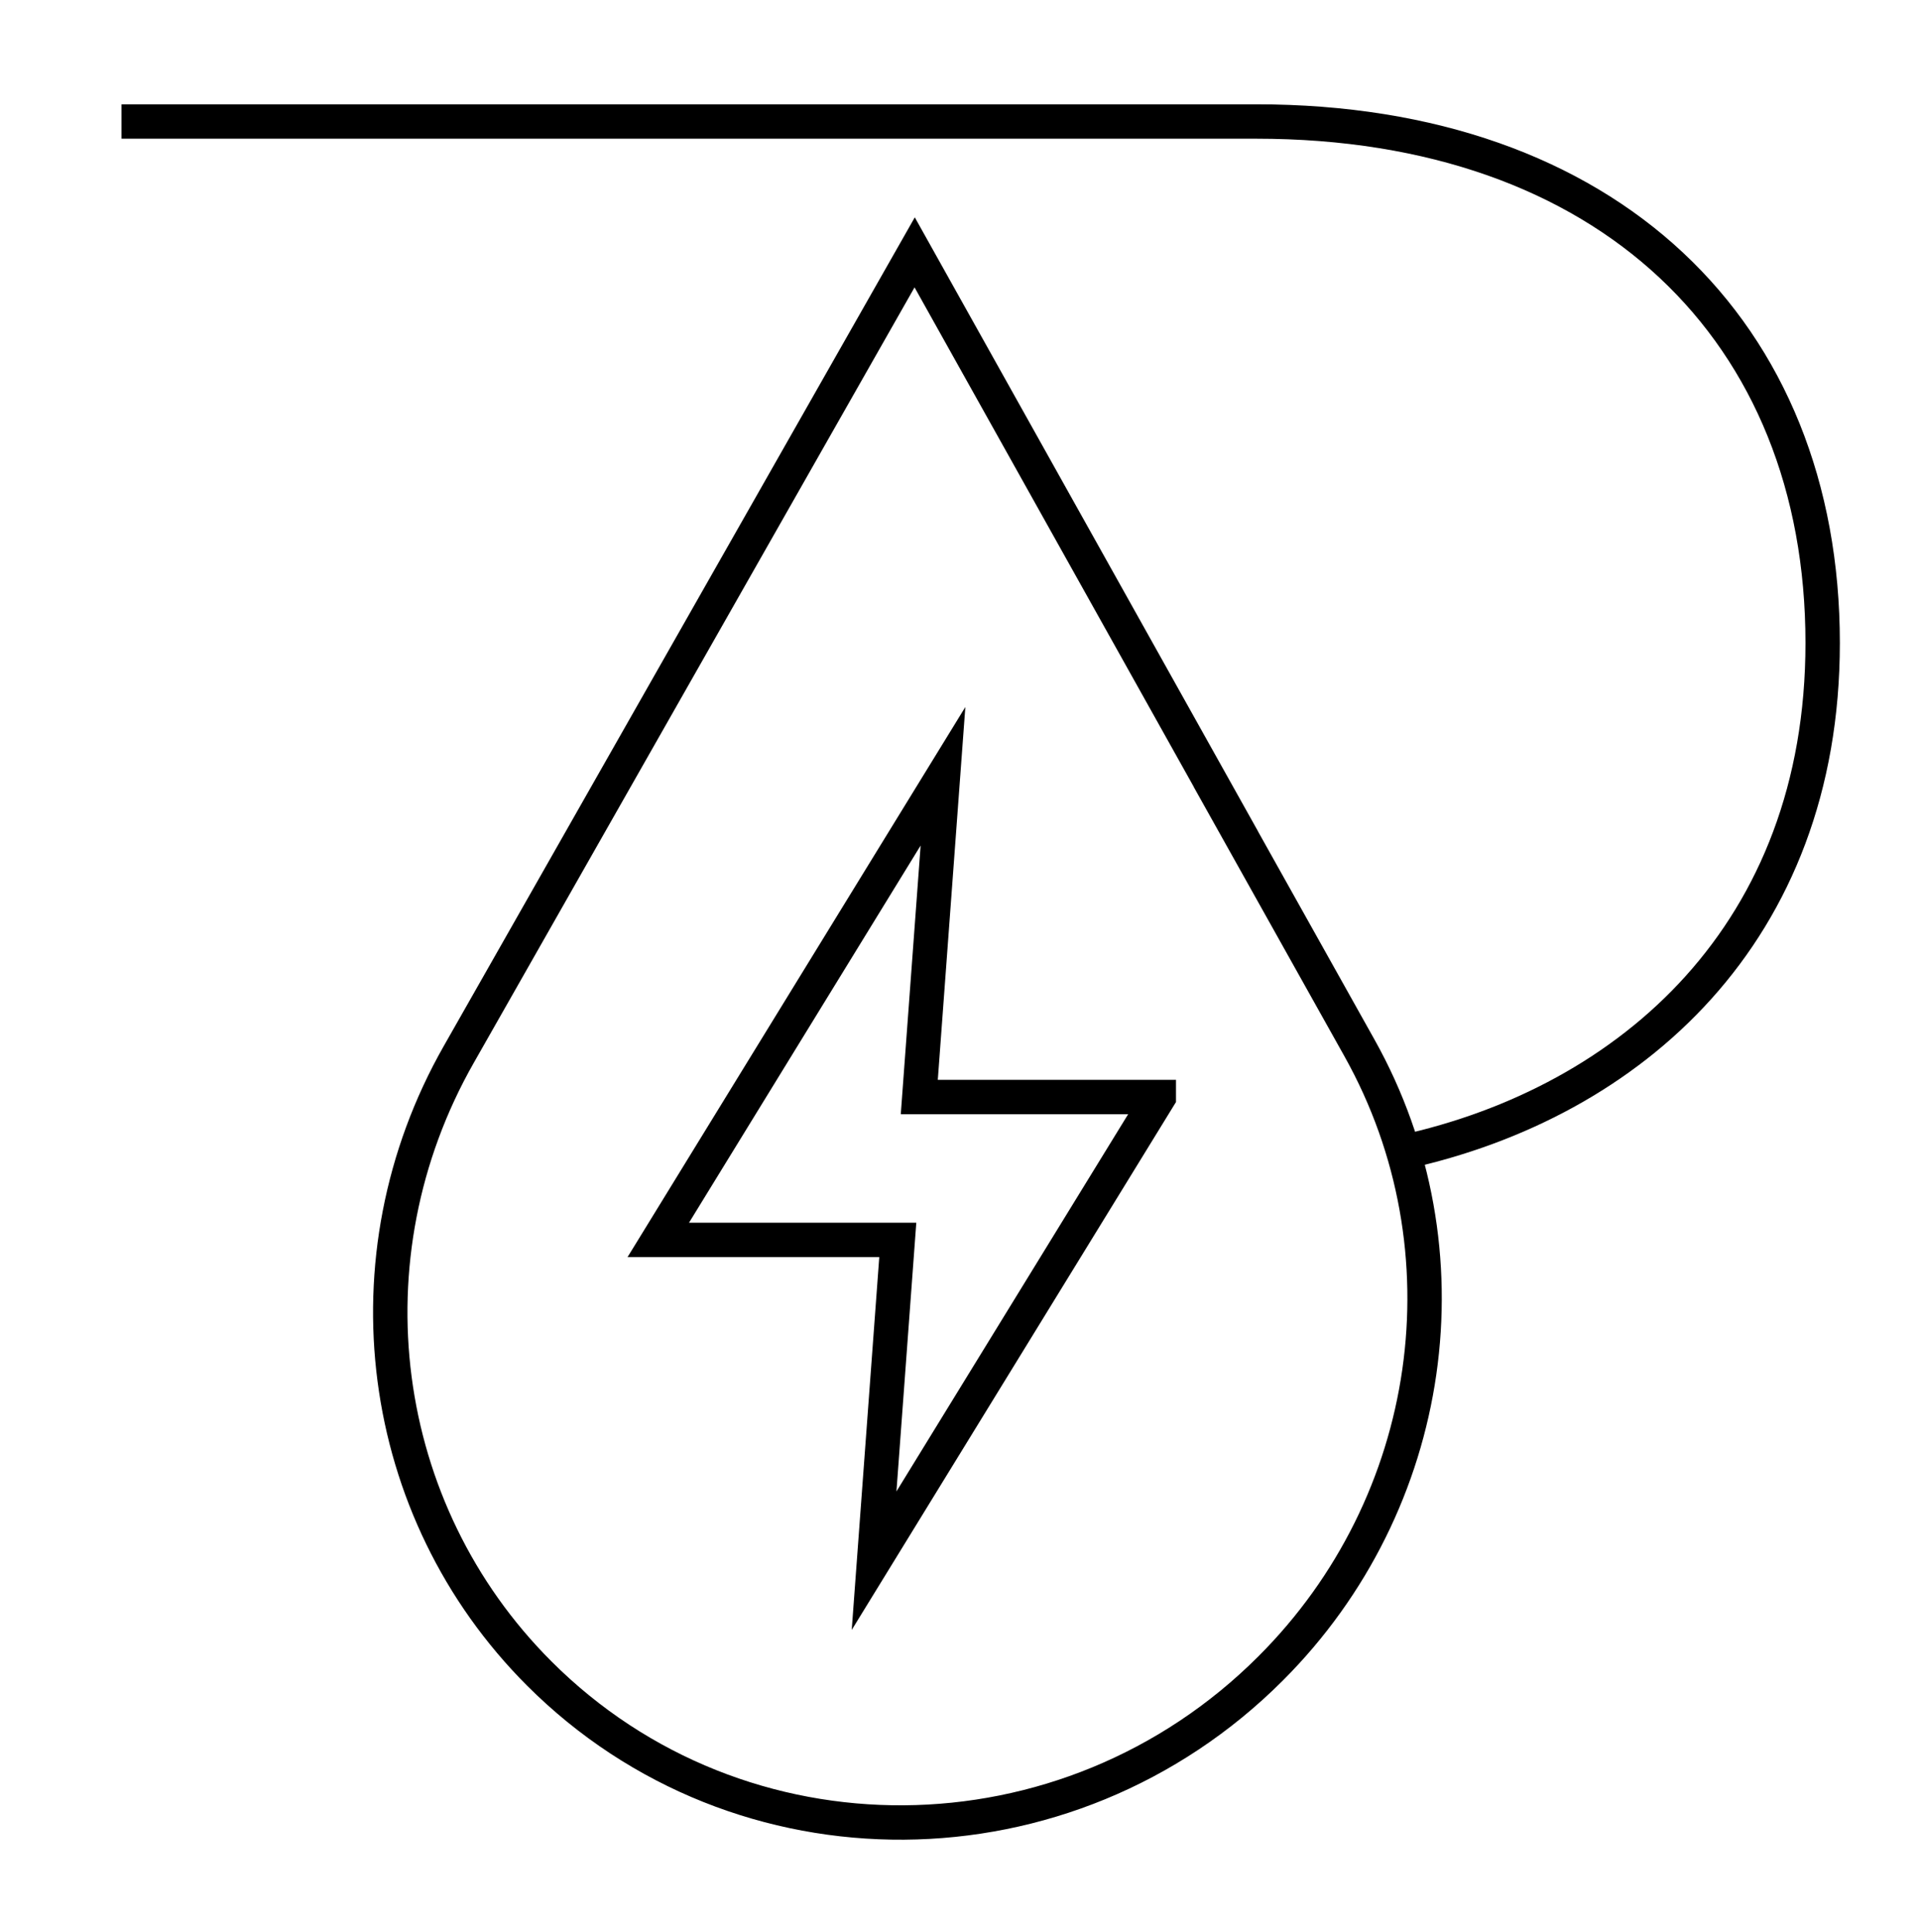 <?xml version="1.0" encoding="UTF-8"?>
<svg id="icons" xmlns="http://www.w3.org/2000/svg" viewBox="0 0 158 159">
  <defs>
    <style>
      .cls-1 {
        fill: none;
        stroke: #000;
        stroke-miterlimit: 10;
        stroke-width: 2.83px;
      }
    </style>
  </defs>
  <g id="hydraulic_energy" data-name="hydraulic energy">
    <path id="path_20" data-name="path 20" class="cls-1" d="M95.36,90.29h-19.71l1.95-26.4-23.43,38.16h19.71l-1.95,26.4,23.43-38.15Z"/>
    <path id="path_21" data-name="path 21" class="cls-1" d="M99.47,64.08l12.42,22.2c9.26,16.58,6.27,37.45-7.33,51.04-16.73,16.74-43.67,16.93-60.18.42-13.42-13.42-16.13-34.25-6.63-50.95L75.27,20.77l27.03,48.36"/>
  </g>
  <path class="cls-1" d="M115.46,94.83c18.81-4.12,34.53-18.08,34.53-41.91,0-25.67-17.67-42.92-46.61-42.92H10"/>
</svg>